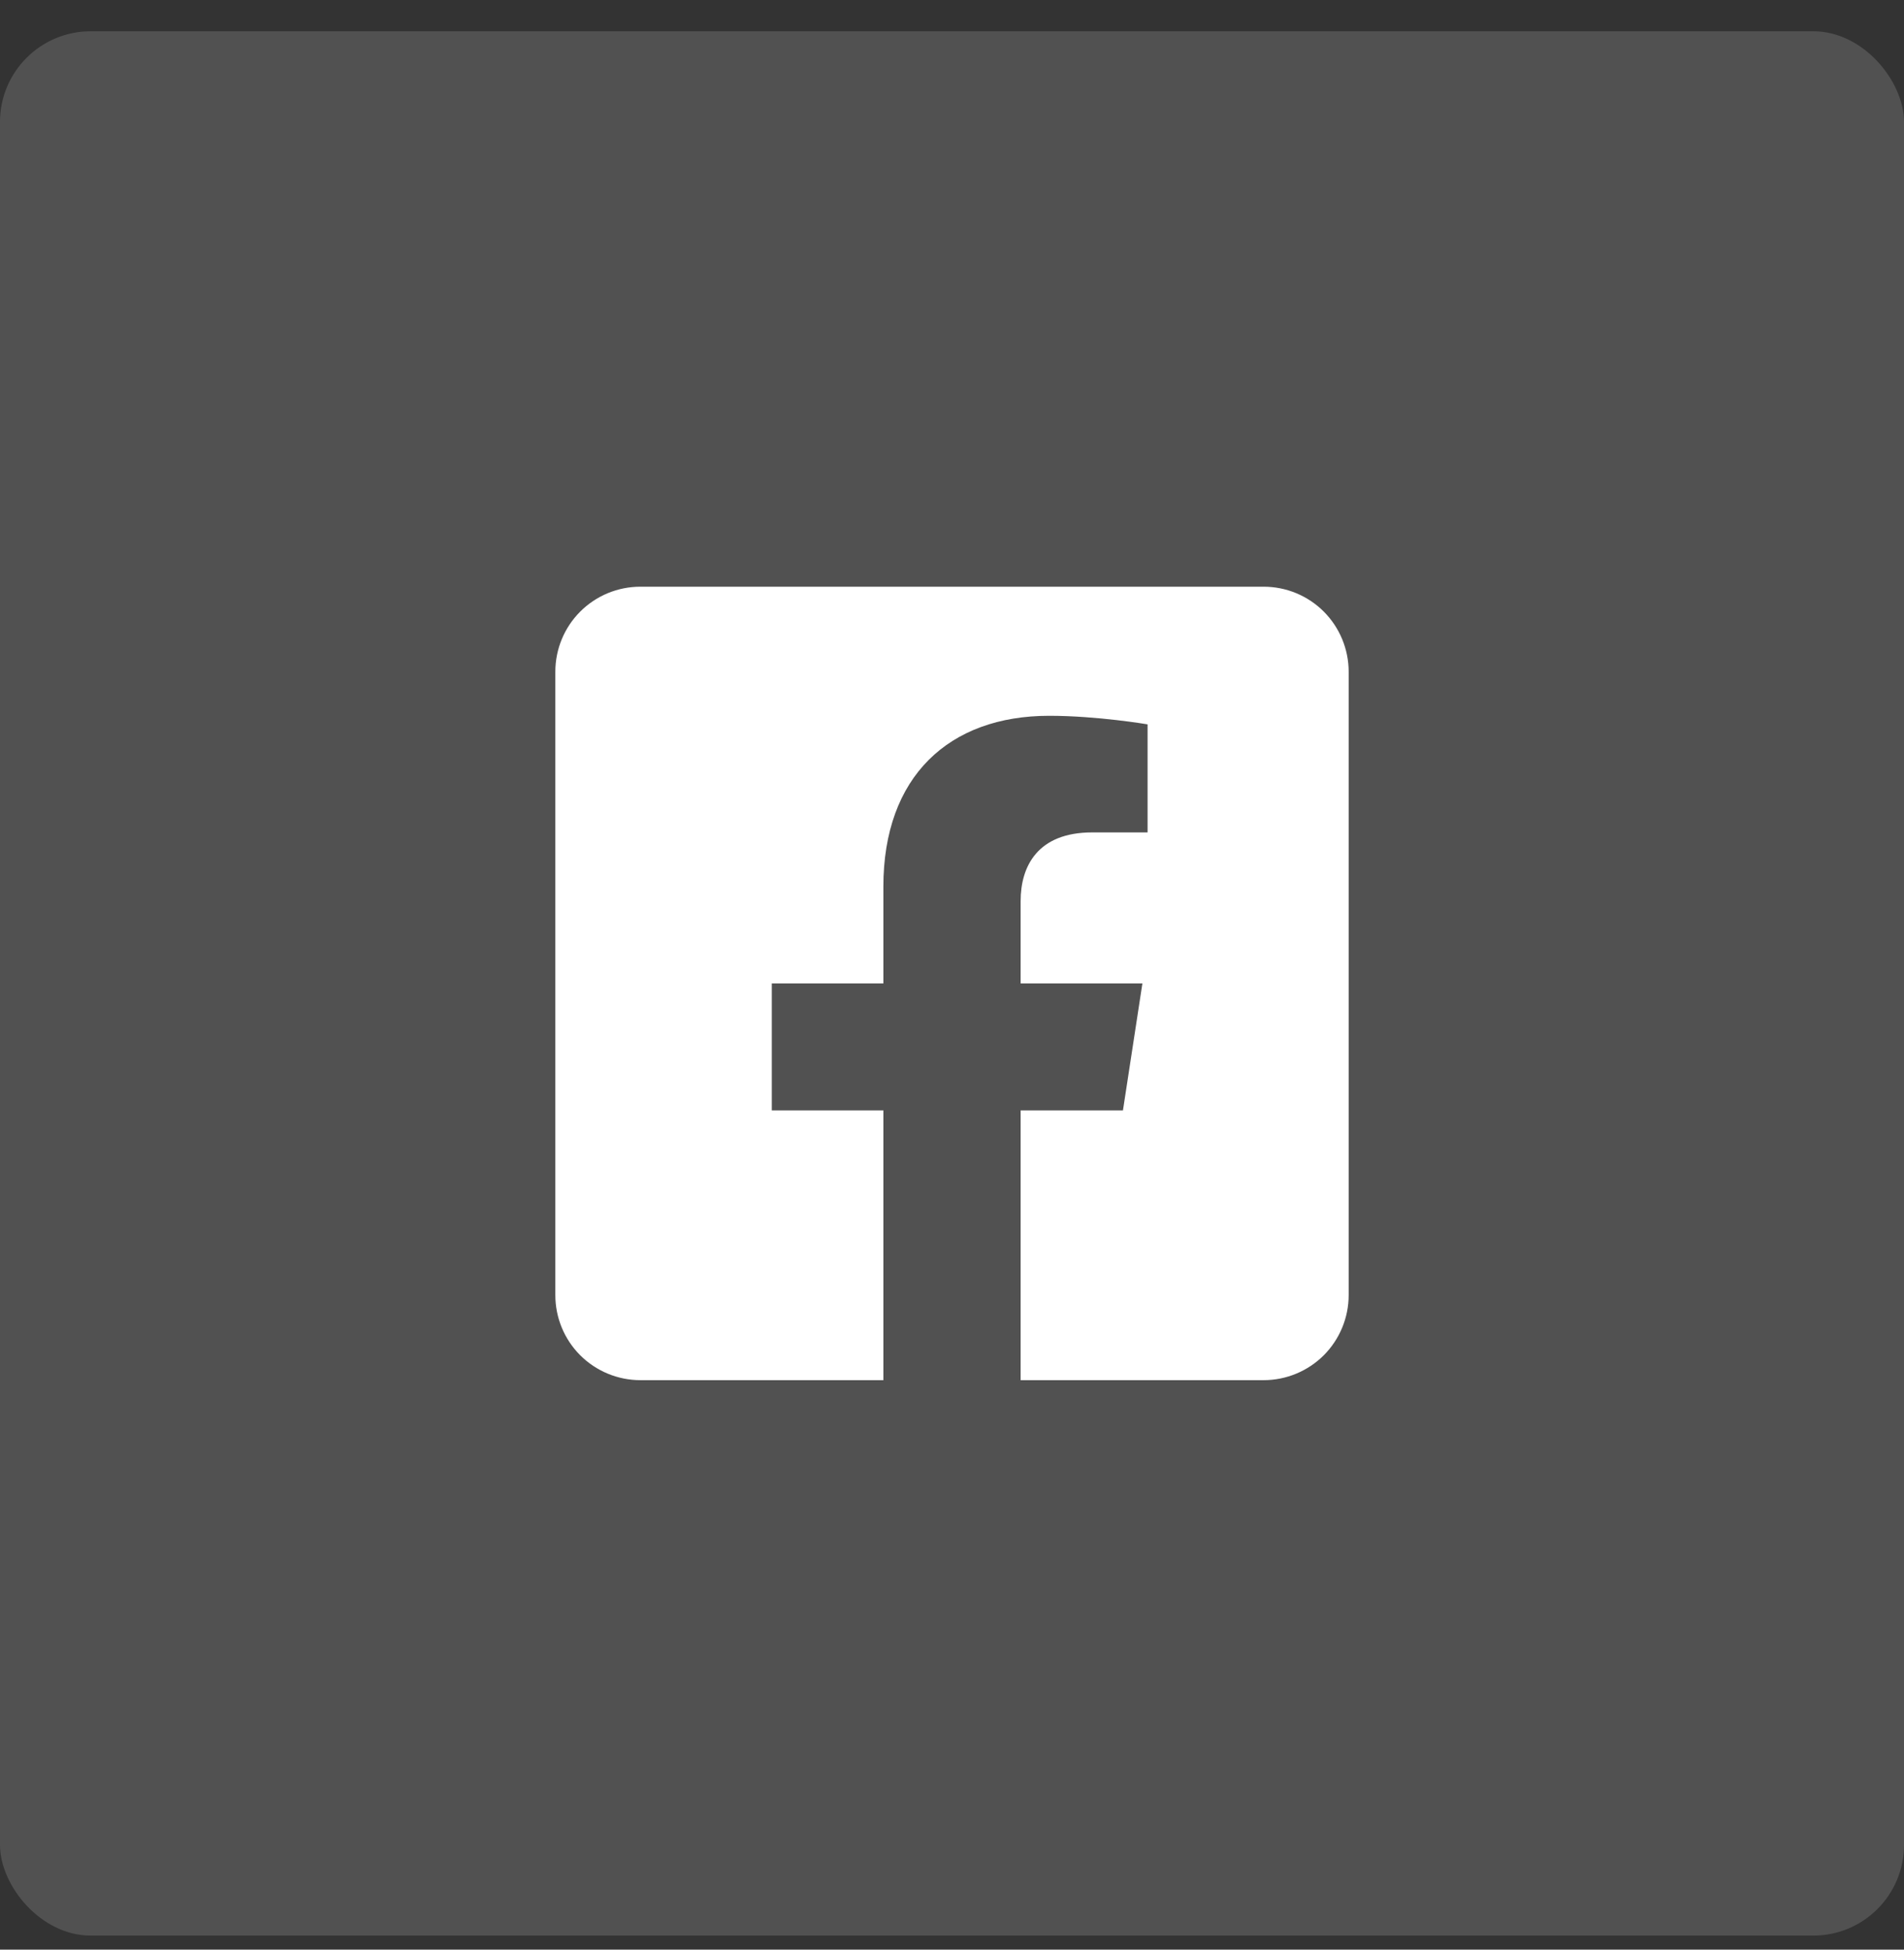 <svg width="42" height="43" viewBox="0 0 42 43" fill="none" xmlns="http://www.w3.org/2000/svg">
<rect x="0" y="0" width="42" height="43" fill="#333333" stroke="none"/>
<rect y="0.69" width="42" height="42" rx="2" fill="white" fill-opacity="0.15"/>
<path d="M27.875 12.94H14.125C13.628 12.94 13.151 13.137 12.799 13.489C12.447 13.841 12.25 14.318 12.25 14.815V28.565C12.25 29.062 12.447 29.539 12.799 29.891C13.151 30.242 13.628 30.44 14.125 30.44H19.486V24.49H17.025V21.69H19.486V19.556C19.486 17.128 20.932 15.787 23.145 15.787C24.206 15.787 25.314 15.976 25.314 15.976V18.359H24.093C22.889 18.359 22.514 19.106 22.514 19.872V21.69H25.2L24.771 24.49H22.514V30.44H27.875C28.372 30.44 28.849 30.242 29.201 29.891C29.552 29.539 29.75 29.062 29.75 28.565V14.815C29.75 14.318 29.552 13.841 29.201 13.489C28.849 13.137 28.372 12.94 27.875 12.94Z" fill="white"/>
</svg>
